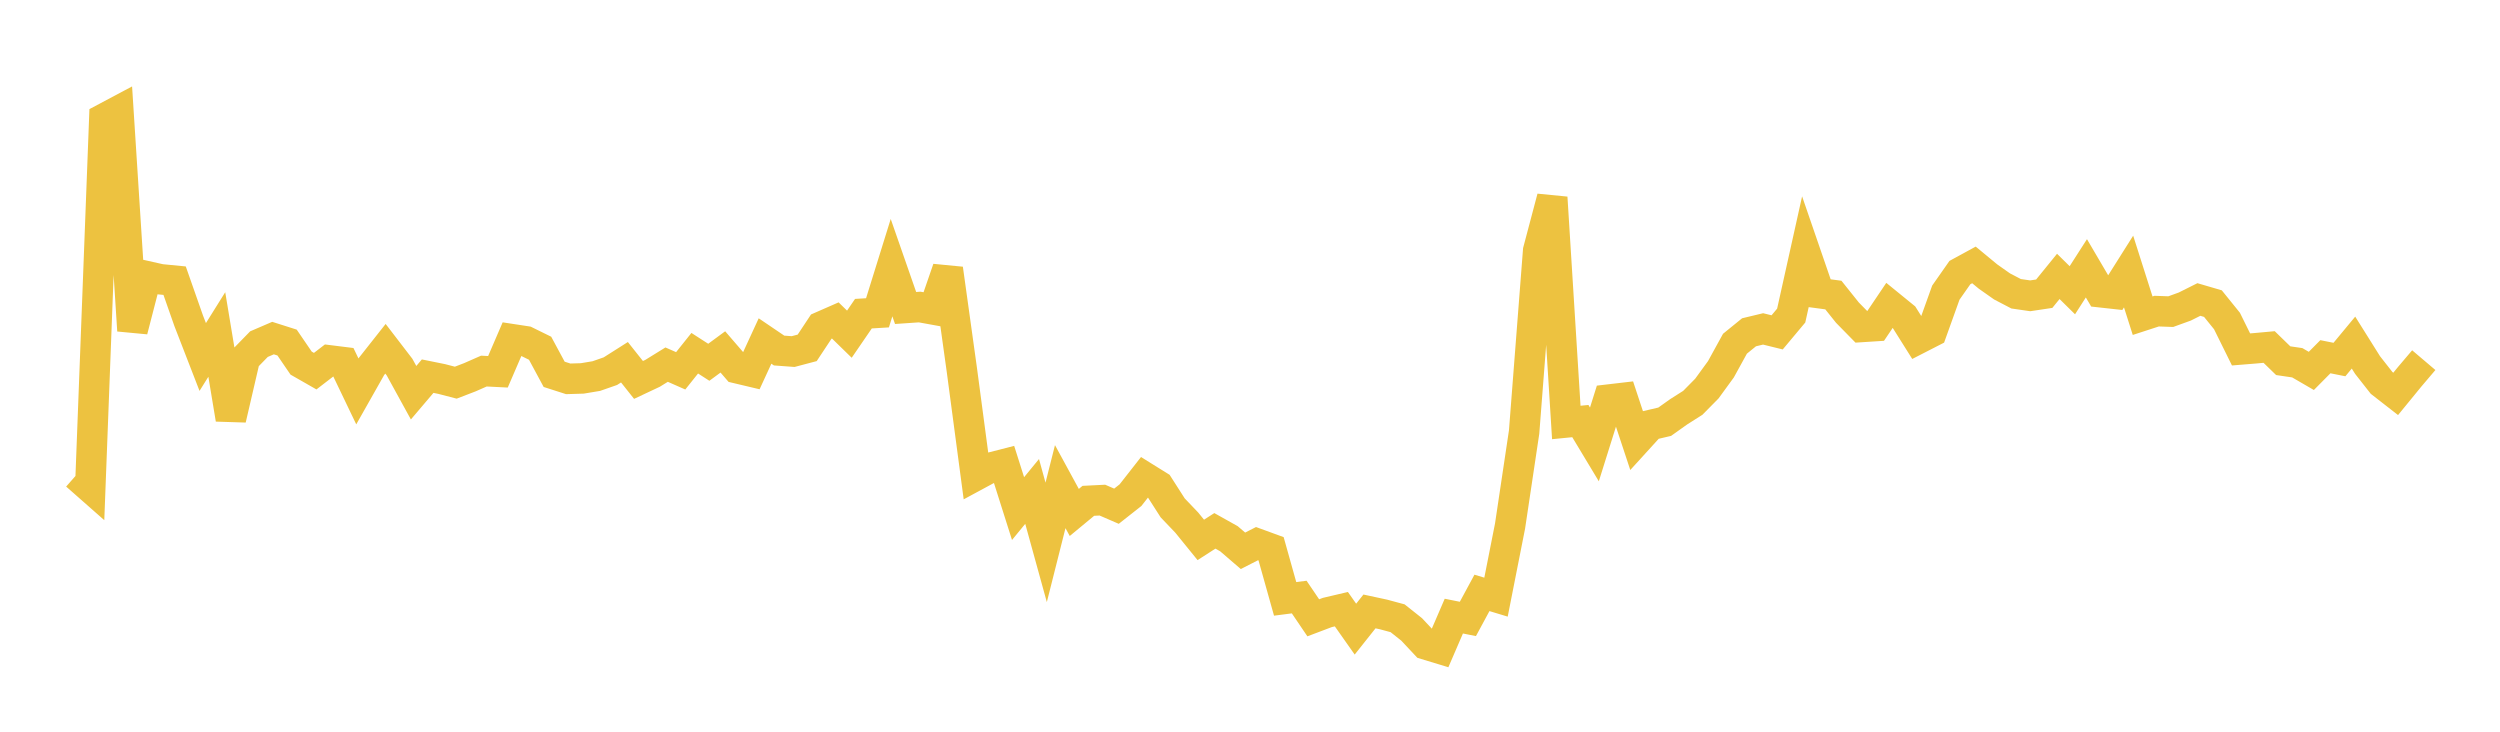 <svg width="164" height="48" xmlns="http://www.w3.org/2000/svg" xmlns:xlink="http://www.w3.org/1999/xlink"><path fill="none" stroke="rgb(237,194,64)" stroke-width="2" d="M5,31.169L5.922,31.981L6.844,7.77L7.766,7.28L8.689,21.683L9.611,18.115L10.533,18.322L11.455,18.412L12.377,21.04L13.299,23.419L14.222,21.942L15.144,27.494L16.066,23.521L16.988,22.575L17.91,22.178L18.832,22.471L19.754,23.821L20.677,24.348L21.599,23.639L22.521,23.754L23.443,25.677L24.365,24.047L25.287,22.879L26.21,24.082L27.132,25.762L28.054,24.676L28.976,24.863L29.898,25.103L30.82,24.749L31.743,24.343L32.665,24.39L33.587,22.251L34.509,22.392L35.431,22.845L36.353,24.556L37.275,24.852L38.198,24.824L39.12,24.67L40.042,24.348L40.964,23.763L41.886,24.924L42.808,24.49L43.731,23.92L44.653,24.326L45.575,23.171L46.497,23.765L47.419,23.086L48.341,24.155L49.263,24.374L50.186,22.37L51.108,22.995L52.03,23.063L52.952,22.819L53.874,21.426L54.796,21.022L55.719,21.923L56.641,20.577L57.563,20.521L58.485,17.558L59.407,20.204L60.329,20.141L61.251,20.308L62.174,17.633L63.096,24.254L64.018,31.188L64.94,30.69L65.862,30.453L66.784,33.363L67.707,32.238L68.629,35.58L69.551,31.924L70.473,33.617L71.395,32.854L72.317,32.808L73.24,33.208L74.162,32.481L75.084,31.304L76.006,31.877L76.928,33.316L77.85,34.282L78.772,35.418L79.695,34.824L80.617,35.34L81.539,36.133L82.461,35.662L83.383,35.999L84.305,39.286L85.228,39.167L86.15,40.528L87.072,40.179L87.994,39.962L88.916,41.271L89.838,40.11L90.76,40.309L91.683,40.558L92.605,41.29L93.527,42.274L94.449,42.555L95.371,40.417L96.293,40.602L97.216,38.893L98.138,39.173L99.06,34.504L99.982,28.34L100.904,16.442L101.826,12.959L102.749,27.714L103.671,27.623L104.593,29.154L105.515,26.215L106.437,26.107L107.359,28.894L108.281,27.881L109.204,27.665L110.126,27.01L111.048,26.425L111.97,25.491L112.892,24.225L113.814,22.548L114.737,21.798L115.659,21.576L116.581,21.803L117.503,20.701L118.425,16.554L119.347,19.232L120.269,19.355L121.192,20.51L122.114,21.45L123.036,21.391L123.958,20.022L124.88,20.773L125.802,22.24L126.725,21.767L127.647,19.197L128.569,17.881L129.491,17.379L130.413,18.141L131.335,18.79L132.257,19.271L133.18,19.405L134.102,19.267L135.024,18.132L135.946,19.04L136.868,17.601L137.79,19.171L138.713,19.273L139.635,17.812L140.557,20.71L141.479,20.41L142.401,20.443L143.323,20.109L144.246,19.647L145.168,19.917L146.09,21.058L147.012,22.923L147.934,22.848L148.856,22.764L149.778,23.661L150.701,23.797L151.623,24.332L152.545,23.401L153.467,23.586L154.389,22.474L155.311,23.945L156.234,25.121L157.156,25.839L158.078,24.712L159,23.626"></path></svg>